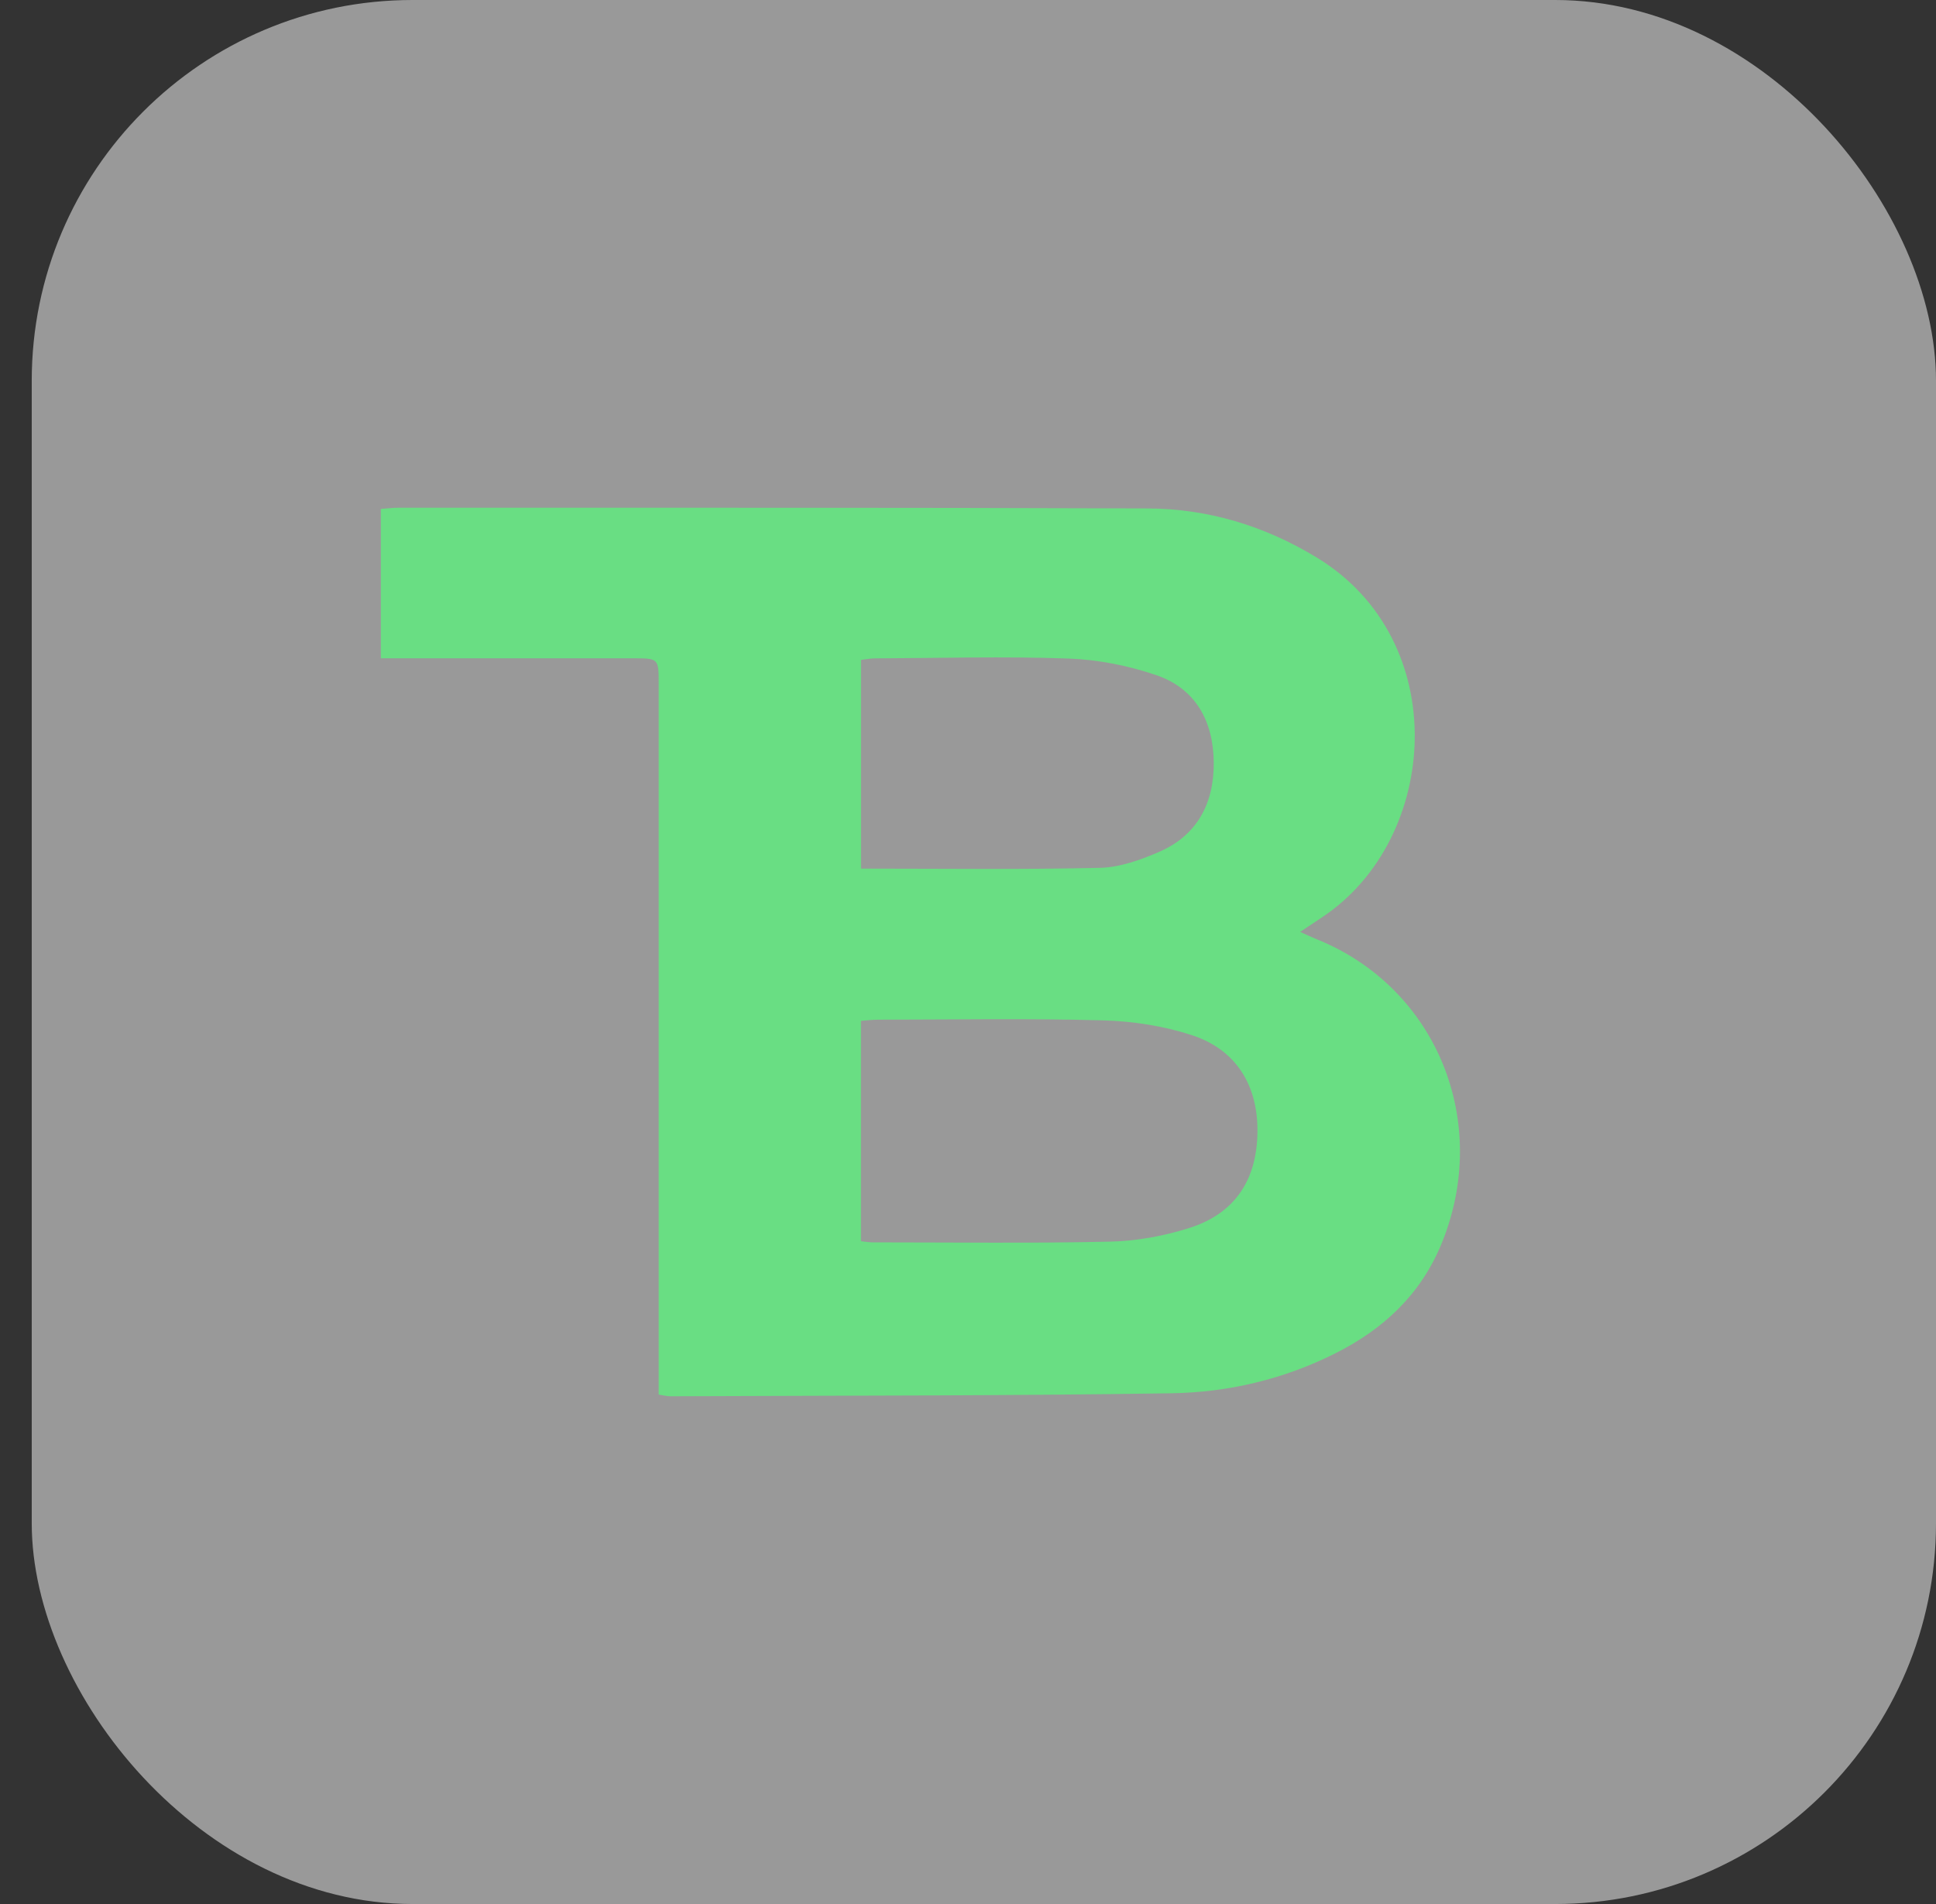 <svg width="61" height="60" viewBox="0 0 61 60" fill="none" xmlns="http://www.w3.org/2000/svg">
<rect x="0" y="0" width="61" height="60" fill="#333333" stroke="none"/>
<rect x="1" width="60" height="60" rx="12" fill="white" fill-opacity="0.5"/>
<g clip-path="url(#clip0_8239_41607)">
<path d="M12 20.745V16.037C12.187 16.024 12.372 16 12.558 16C20.421 16.002 28.284 15.993 36.147 16.022C38.051 16.028 39.841 16.566 41.49 17.57C45.791 20.185 45.351 26.425 41.69 28.883C41.473 29.029 41.254 29.175 40.966 29.367C41.184 29.464 41.333 29.536 41.487 29.598C45.267 31.121 47.001 35.364 45.413 39.209C44.751 40.81 43.575 41.89 42.084 42.642C40.455 43.463 38.704 43.877 36.915 43.905C31.651 43.987 26.384 43.976 21.12 44C21.018 44 20.918 43.972 20.754 43.947C20.754 43.7 20.754 43.469 20.754 43.239C20.754 36.013 20.754 28.788 20.754 21.562C20.754 20.745 20.752 20.745 19.95 20.745C17.512 20.745 15.073 20.745 12.635 20.745H12ZM27.127 39.115C27.291 39.132 27.394 39.15 27.498 39.15C29.989 39.15 32.48 39.184 34.97 39.127C35.806 39.109 36.663 38.952 37.463 38.7C38.899 38.249 39.597 37.197 39.62 35.695C39.644 34.215 38.958 33.078 37.553 32.62C36.66 32.328 35.692 32.18 34.754 32.154C32.388 32.089 30.02 32.131 27.653 32.133C27.484 32.133 27.314 32.156 27.128 32.17V39.114L27.127 39.115ZM27.131 27.372C29.675 27.372 32.165 27.405 34.653 27.348C35.285 27.333 35.94 27.099 36.533 26.84C37.715 26.323 38.255 25.321 38.243 24.022C38.231 22.713 37.661 21.699 36.445 21.28C35.556 20.974 34.593 20.785 33.657 20.752C31.627 20.679 29.592 20.739 27.559 20.747C27.424 20.747 27.288 20.777 27.13 20.794V27.369L27.131 27.372Z" fill="#69DE83"/>
</g>
<defs>
<clipPath id="clip0_8239_41607">
<rect width="34" height="28" fill="white" transform="translate(12 16)"/>
</clipPath>
</defs>
</svg>
